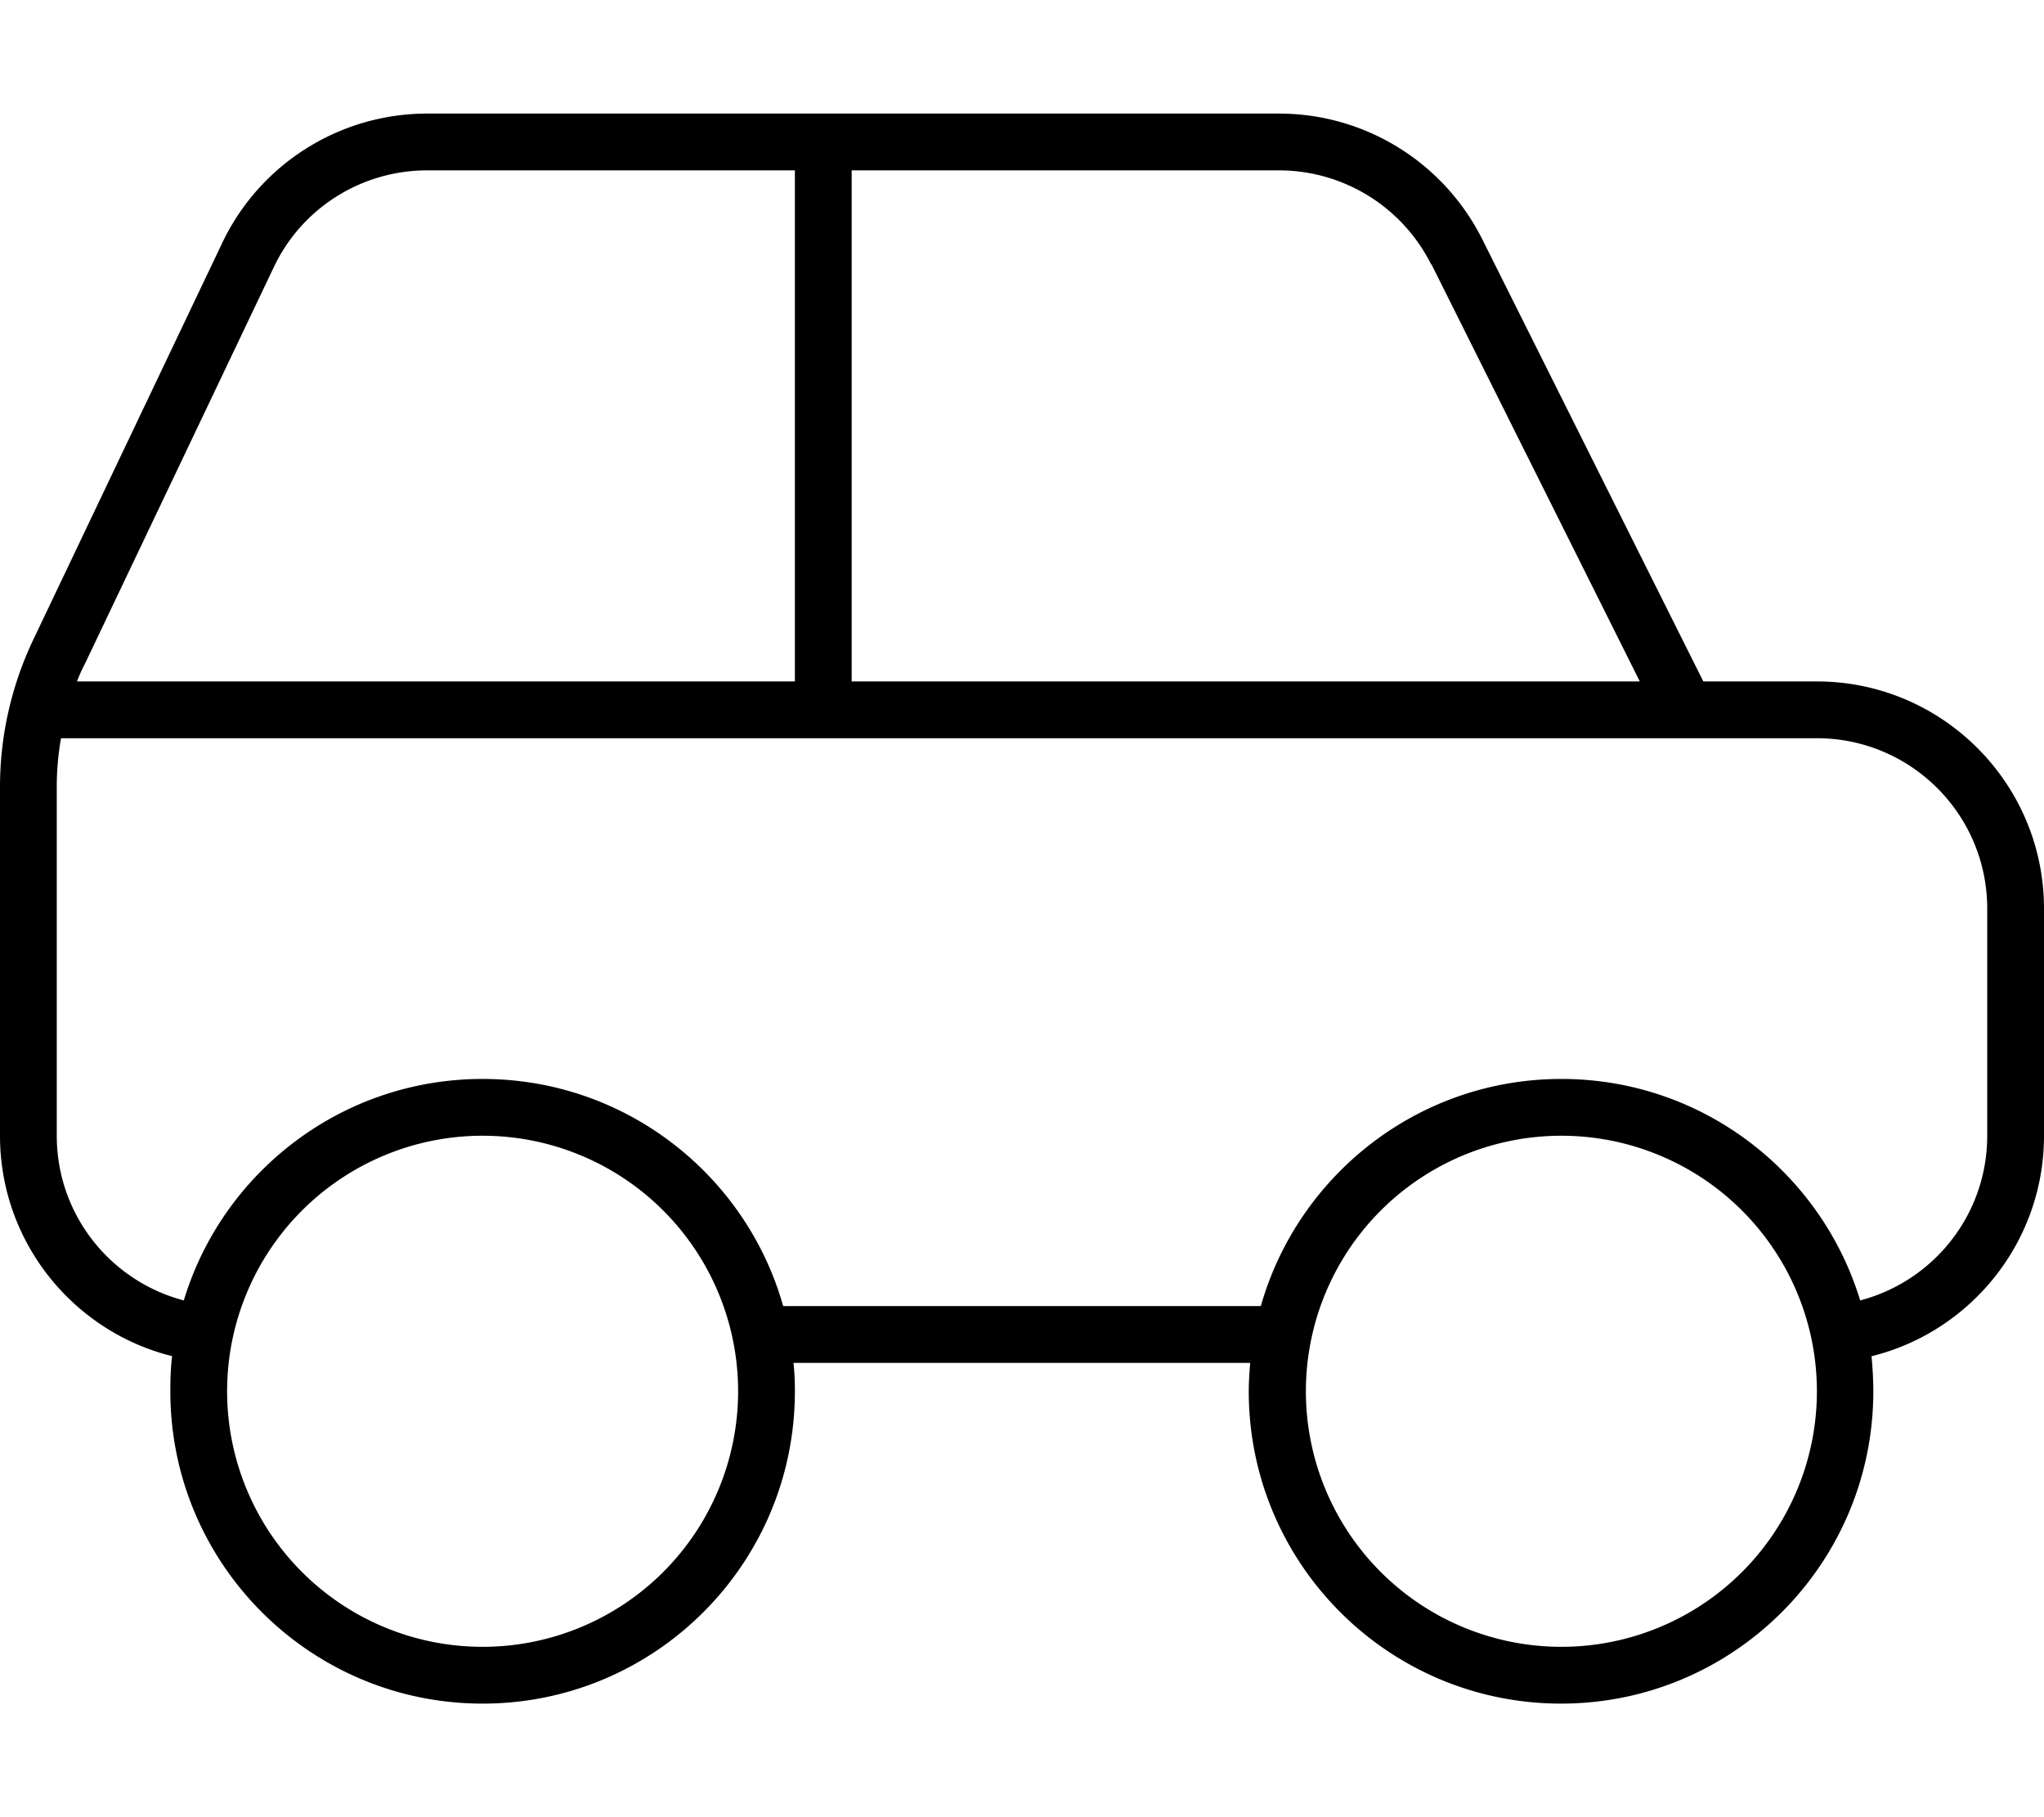 <svg xmlns="http://www.w3.org/2000/svg" viewBox="0 0 576 512"><!--! Font Awesome Pro 7.1.0 by @fontawesome - https://fontawesome.com License - https://fontawesome.com/license (Commercial License) Copyright 2025 Fonticons, Inc. --><path fill="currentColor" d="M403.4 74.5l58.7 117.5-222.1 0 0-144 120.4 0c18.2 0 34.8 10.3 42.9 26.5zM224 48l0 144-202.3 0c.6-1.6 1.3-3.2 2.1-4.7L77.1 75.4C85 58.6 101.9 48 120.4 48L224 48zM472 208l40 0c26.5 0 48 21.5 48 48l0 64c0 22.3-15.2 41-35.8 46.4-11-36.1-44.5-62.4-84.2-62.4-40.3 0-74.2 27.1-84.7 64l-134.6 0c-10.4-36.9-44.4-64-84.7-64-39.7 0-73.3 26.3-84.2 62.4-20.6-5.4-35.8-24.1-35.8-46.4l0-98.3c0-4.6 .4-9.2 1.2-13.7L472 208zm55.5 174.1C555.3 375.2 576 350 576 320l0-64c0-35.3-28.7-64-64-64l-32 0-62.3-124.6C406.8 45.7 384.7 32 360.4 32l-240 0C95.7 32 73.2 46.2 62.6 68.5L9.3 180.4C3.2 193.3 0 207.4 0 221.7L0 320c0 30 20.7 55.2 48.5 62.1-.4 3.2-.5 6.5-.5 9.9 0 48.6 39.4 88 88 88s88-39.4 88-88c0-2.7-.1-5.4-.4-8l128.7 0c-.2 2.6-.4 5.3-.4 8 0 48.6 39.4 88 88 88s88-39.4 88-88c0-3.3-.2-6.6-.5-9.9zM64 392a72 72 0 1 1 144 0 72 72 0 1 1 -144 0zm376-72a72 72 0 1 1 0 144 72 72 0 1 1 0-144z"/></svg>